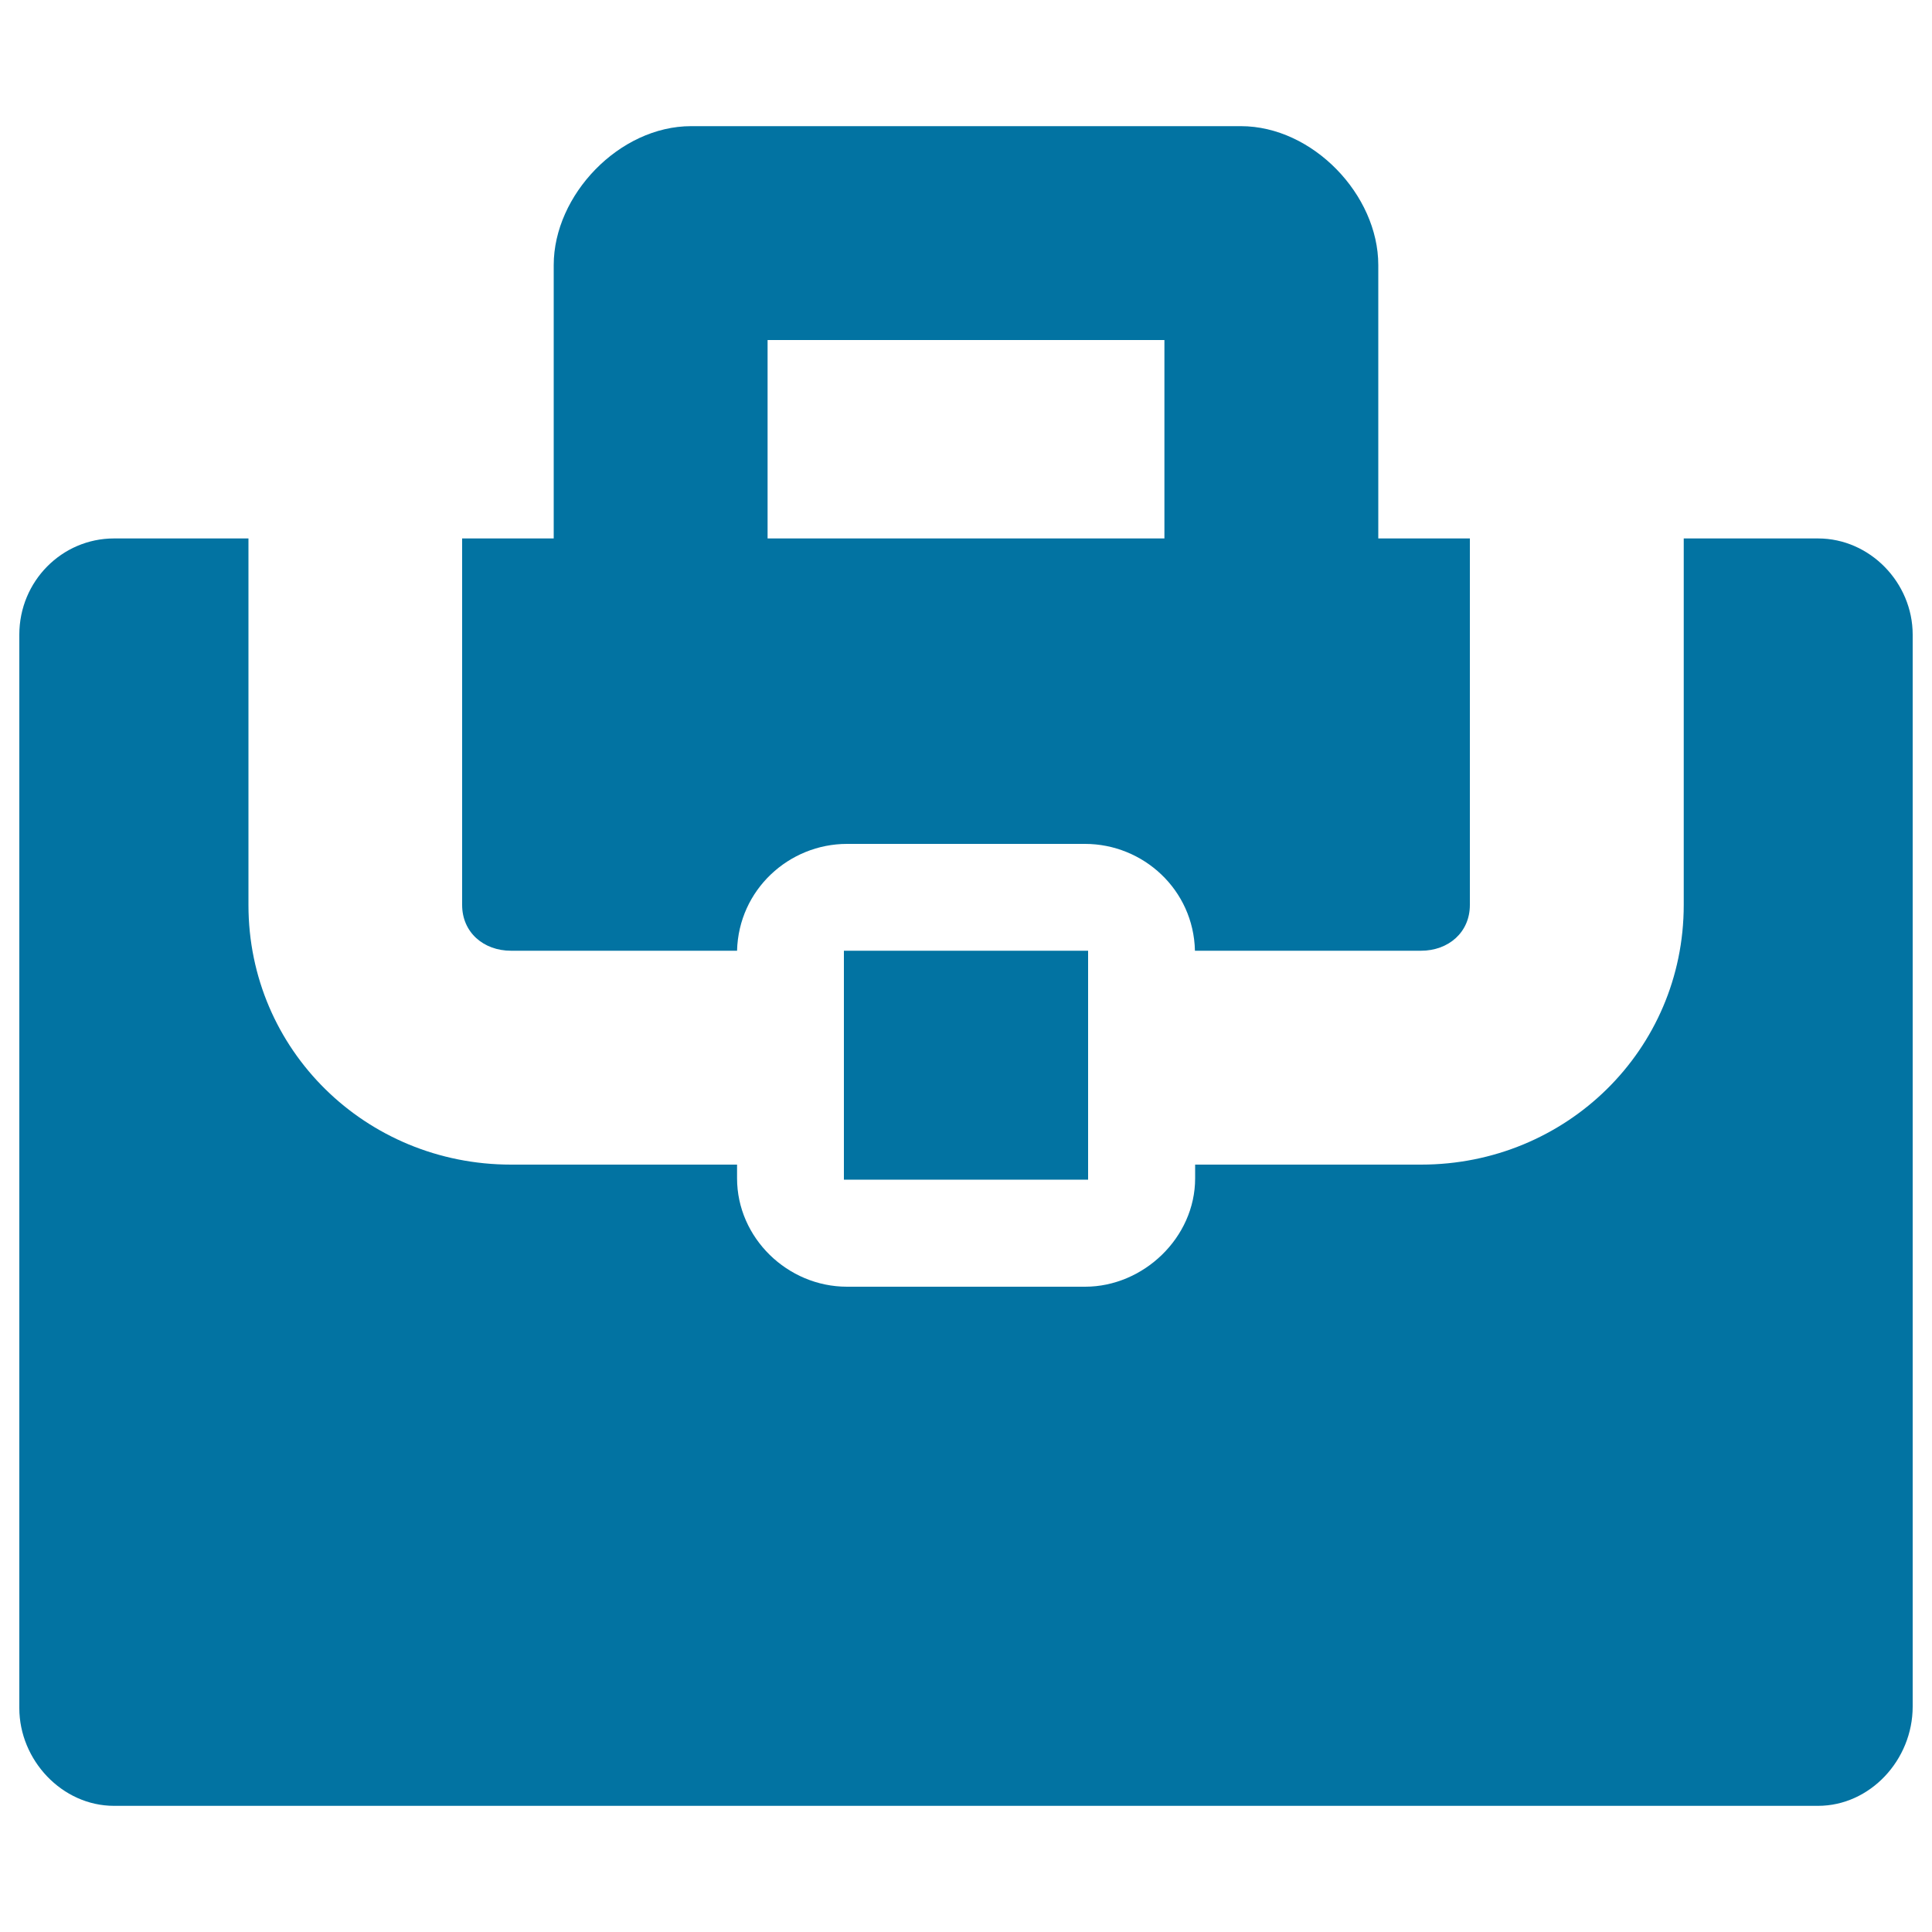 <svg xmlns="http://www.w3.org/2000/svg" viewBox="0 0 1000 1000" style="fill:#0273a2">
<title>Portfolio Filled Tool SVG icon</title>
<g><path d="M618.5,492.1h117c14.2,0,25.3-9.5,25.3-23.7V278.7h-47.4V137.2c0-36.4-34-71.9-71.1-71.9H500H357.7c-37.1,0-71.1,35.6-71.1,71.9v141.5h-47.4v189.7c0,14.2,11.1,23.7,25.3,23.7h117c0.8-31.6,26.9-55.3,56.9-55.3H500h61.6C591.7,436.8,617.8,460.5,618.5,492.1z M500,278.7H397.3V176H500h102.7v102.7H500z"/><polygon points="436.8,492.1 436.8,602.7 436.8,610.6 500,610.6 563.2,610.6 563.2,602.7 563.2,492.1 500,492.1 "/><path d="M59,934.7h441h441c26.9,0,49-23.7,49-51.4V328.5c0-26.9-22.1-49.8-49-49.8h-69.5v189.7c0,75.1-60.9,134.4-135.9,134.4h-117v7.1c0,30.8-26.9,56.1-56.9,56.1H500h-61.6c-30.8,0-56.9-25.3-56.9-56.1v-7.1h-117c-75.1,0-135.9-59.3-135.9-134.4V278.7H59c-26.9,0-49,22.1-49,49.8v555.6C10,911,32.1,934.7,59,934.7z"/></g>
</svg>